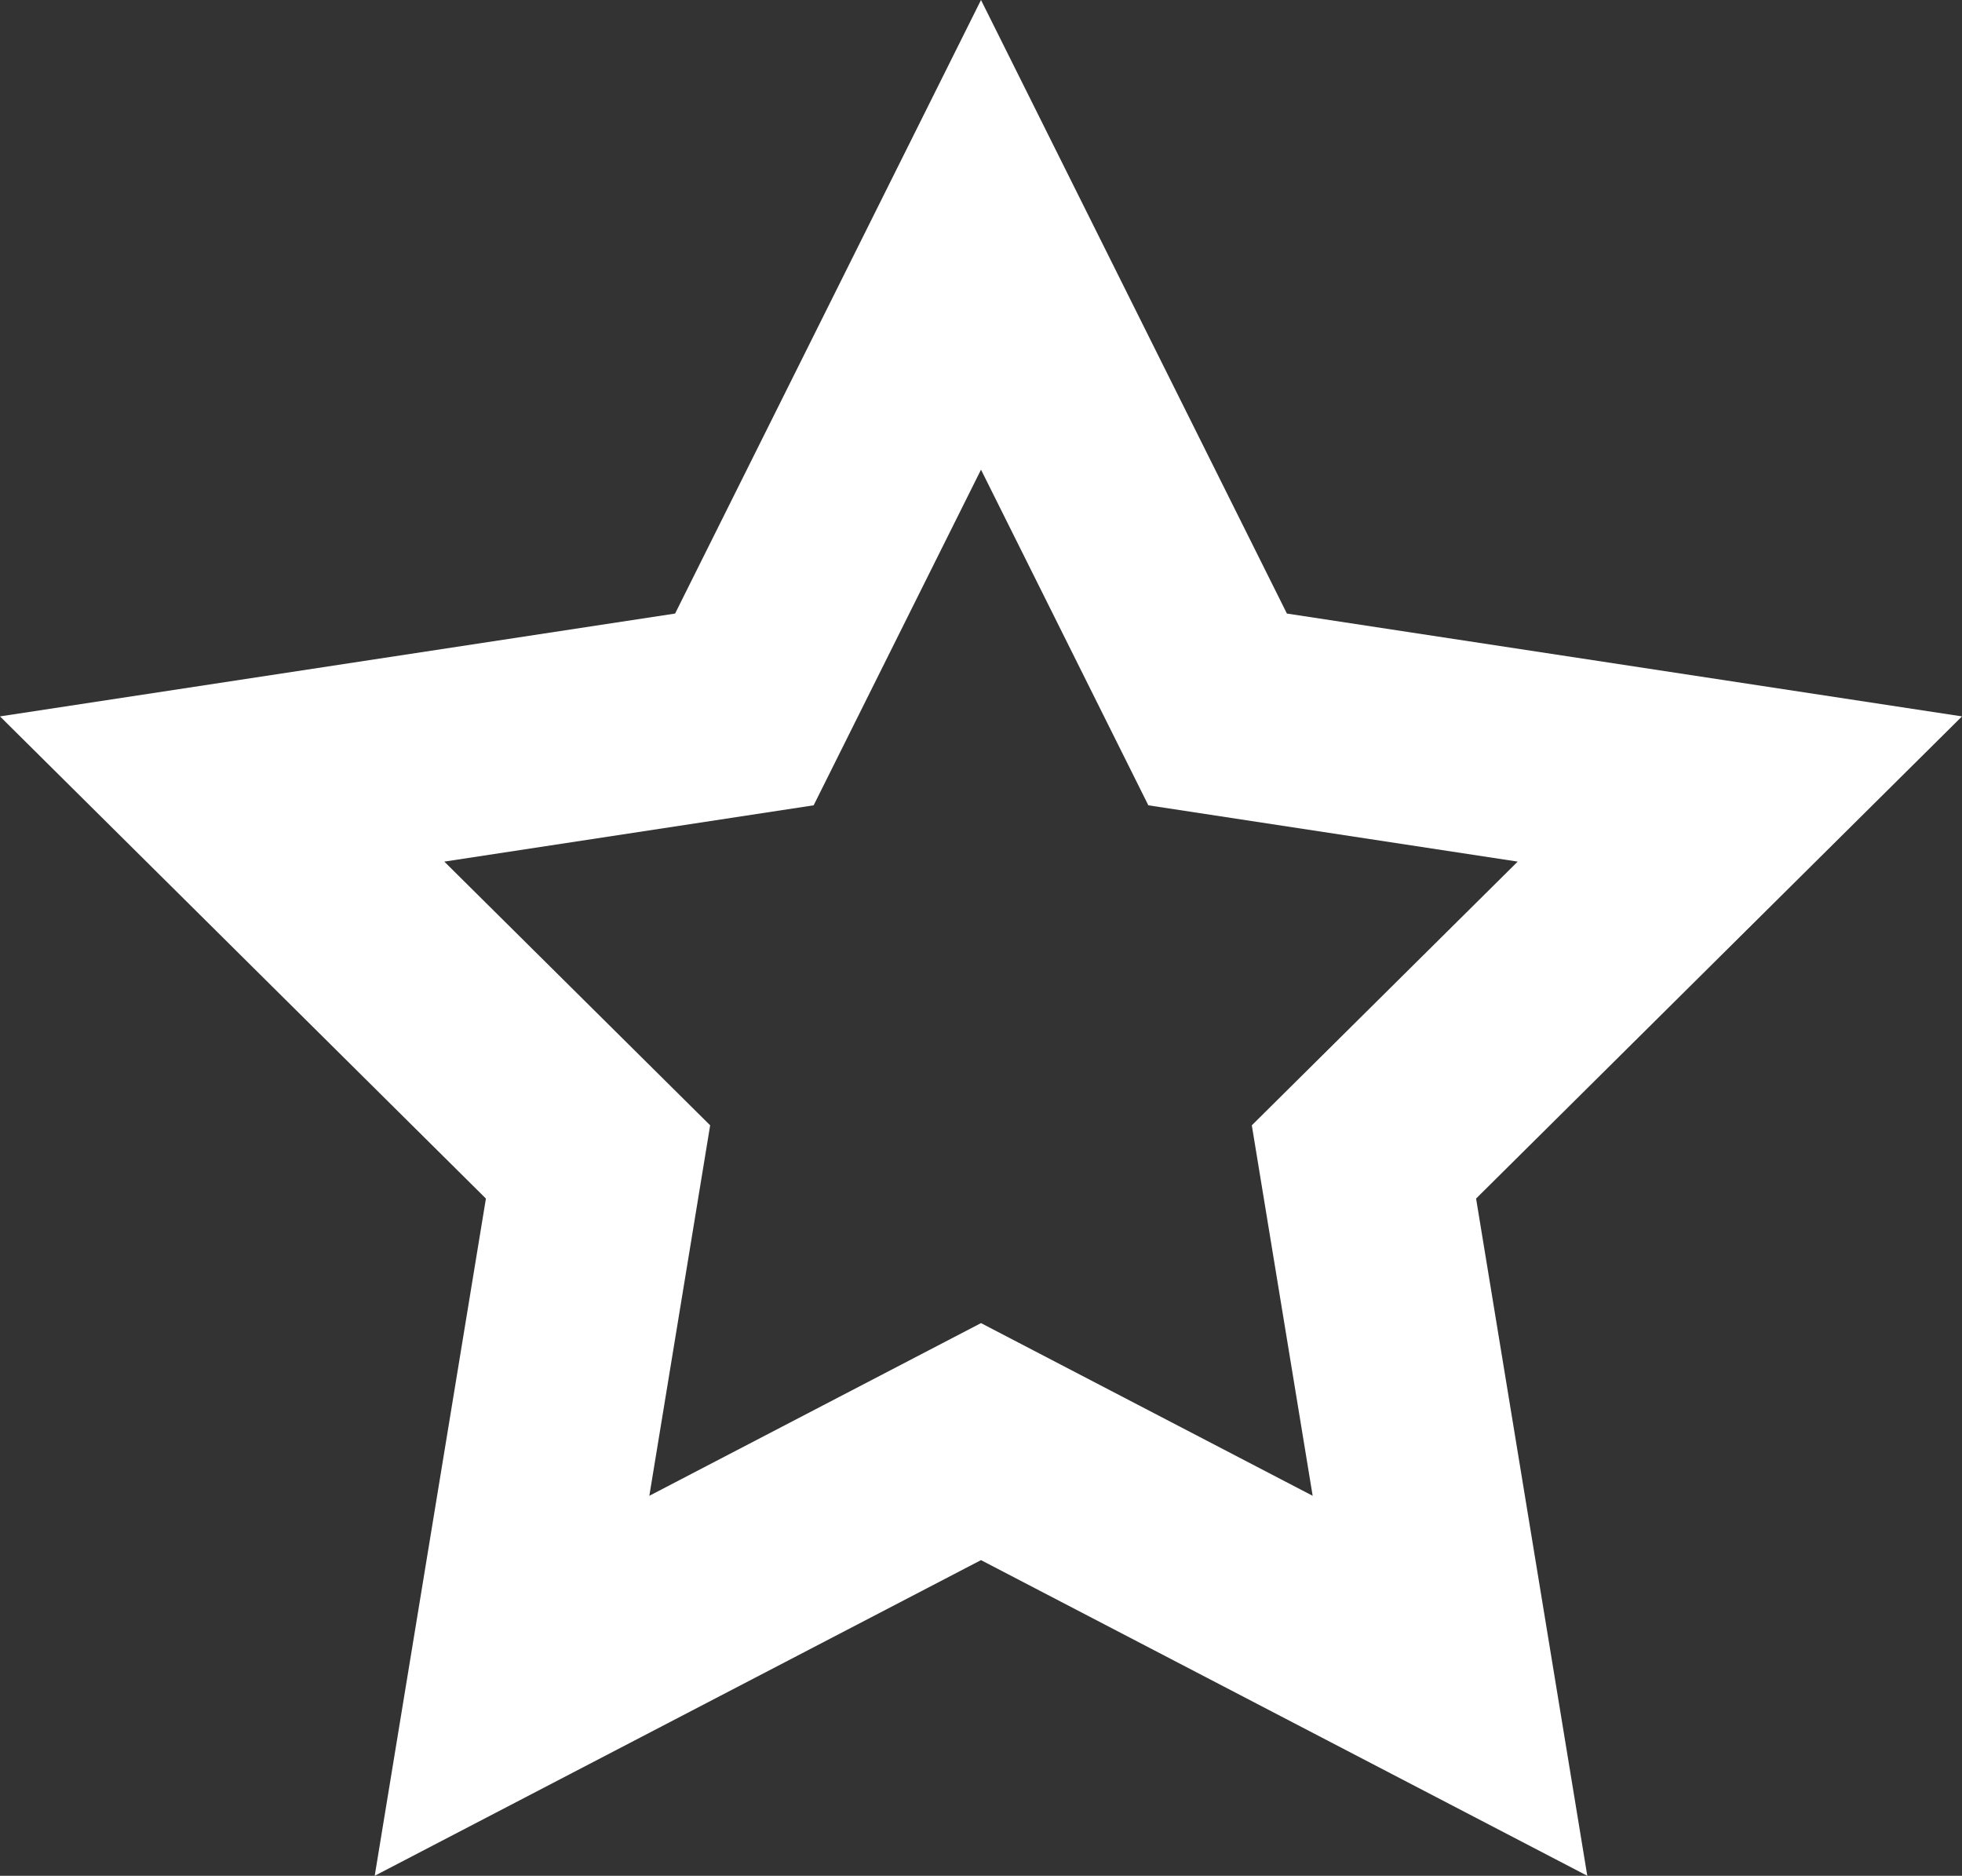 <svg width="68" height="65" viewBox="0 0 68 65" fill="none" xmlns="http://www.w3.org/2000/svg">
<rect x="0" y="0" width="68" height="65" fill="#333333" stroke="none"/>
<path d="M55.013 65L34 54.062L12.987 65L16.841 41.533L0 24.825L23.398 21.261L34 0L44.602 21.261L68 24.825L51.159 41.533L55.013 65ZM15.399 29.857L24.613 38.995L22.505 51.833L34 45.849L45.495 51.833L43.386 38.995L52.601 29.857L39.8 27.906L34 16.275L28.2 27.906L15.399 29.857Z" fill="white"/>
</svg>
